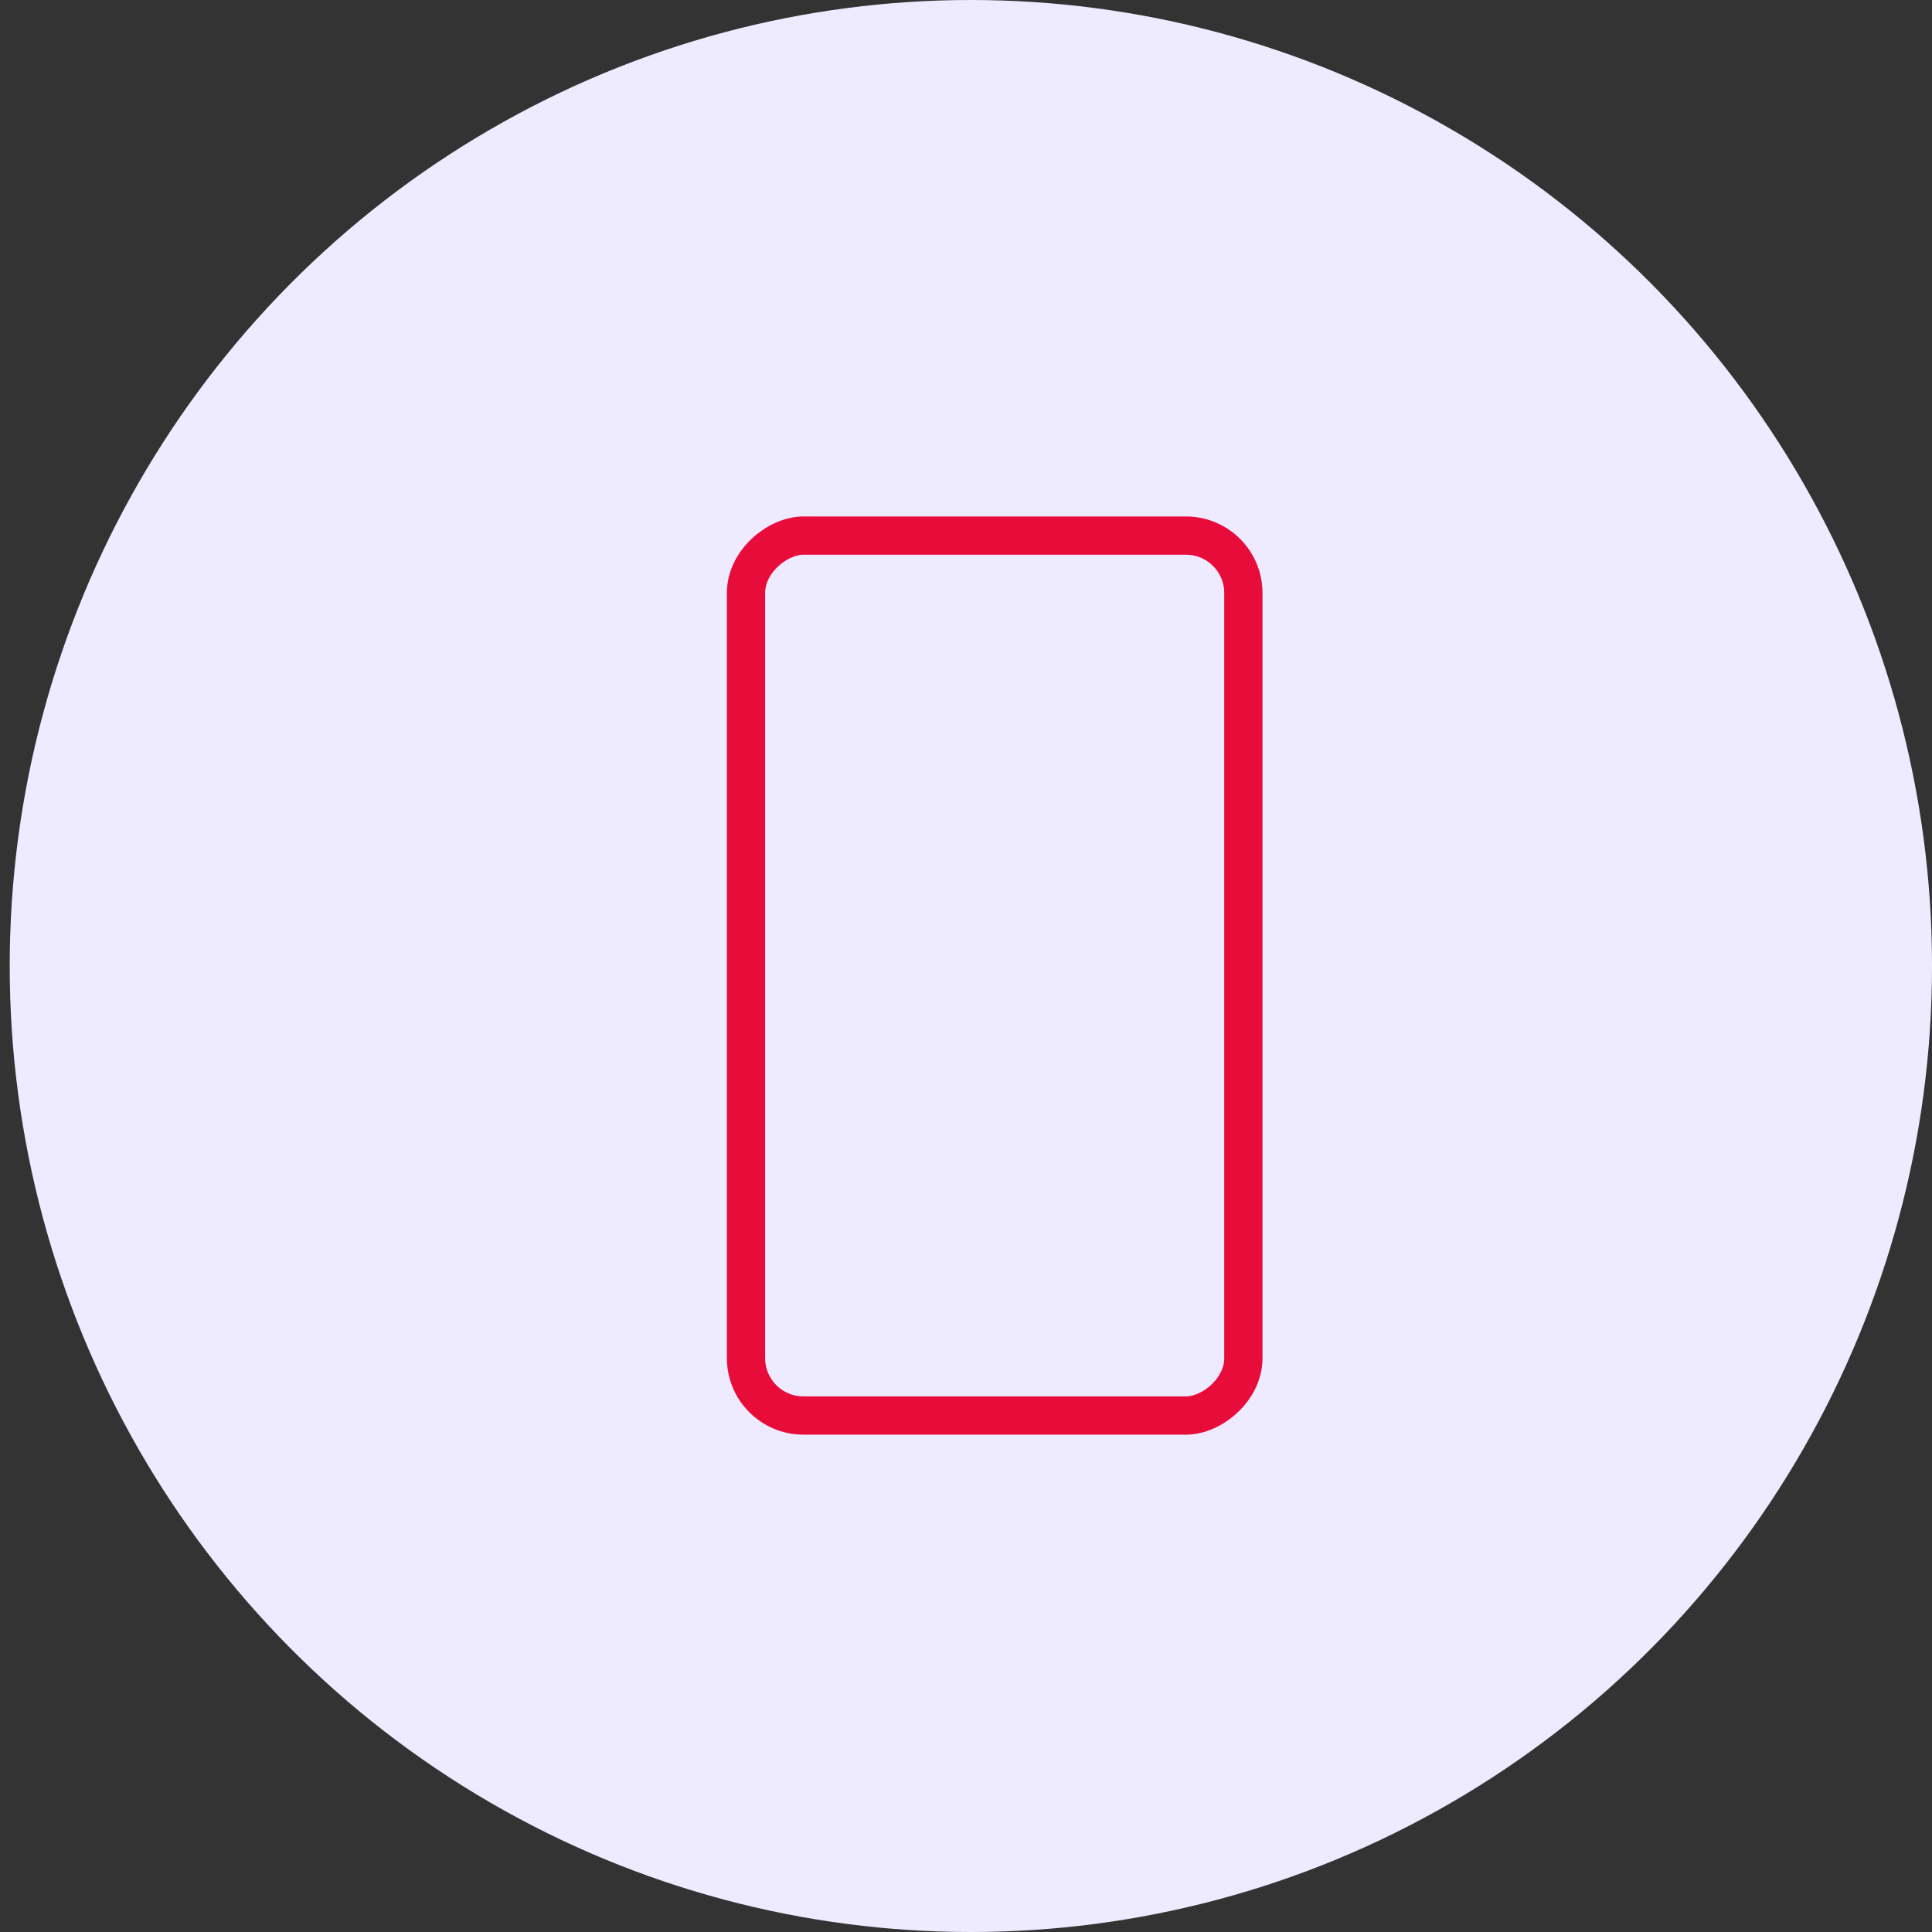<?xml version="1.0" encoding="utf-8"?>
<svg xmlns="http://www.w3.org/2000/svg" fill="none" height="101" viewBox="0 0 101 101" width="101">
<rect x="0" y="0" width="101" height="101" fill="#333333" stroke="none"/>
<ellipse cx="50.754" cy="50.5" fill="#EEEAFF" rx="50.247" ry="50.5"/>
<rect height="26" rx="3" stroke="#E80C3B" stroke-width="2" transform="rotate(90 65 28)" width="46" x="65" y="28"/>
</svg>